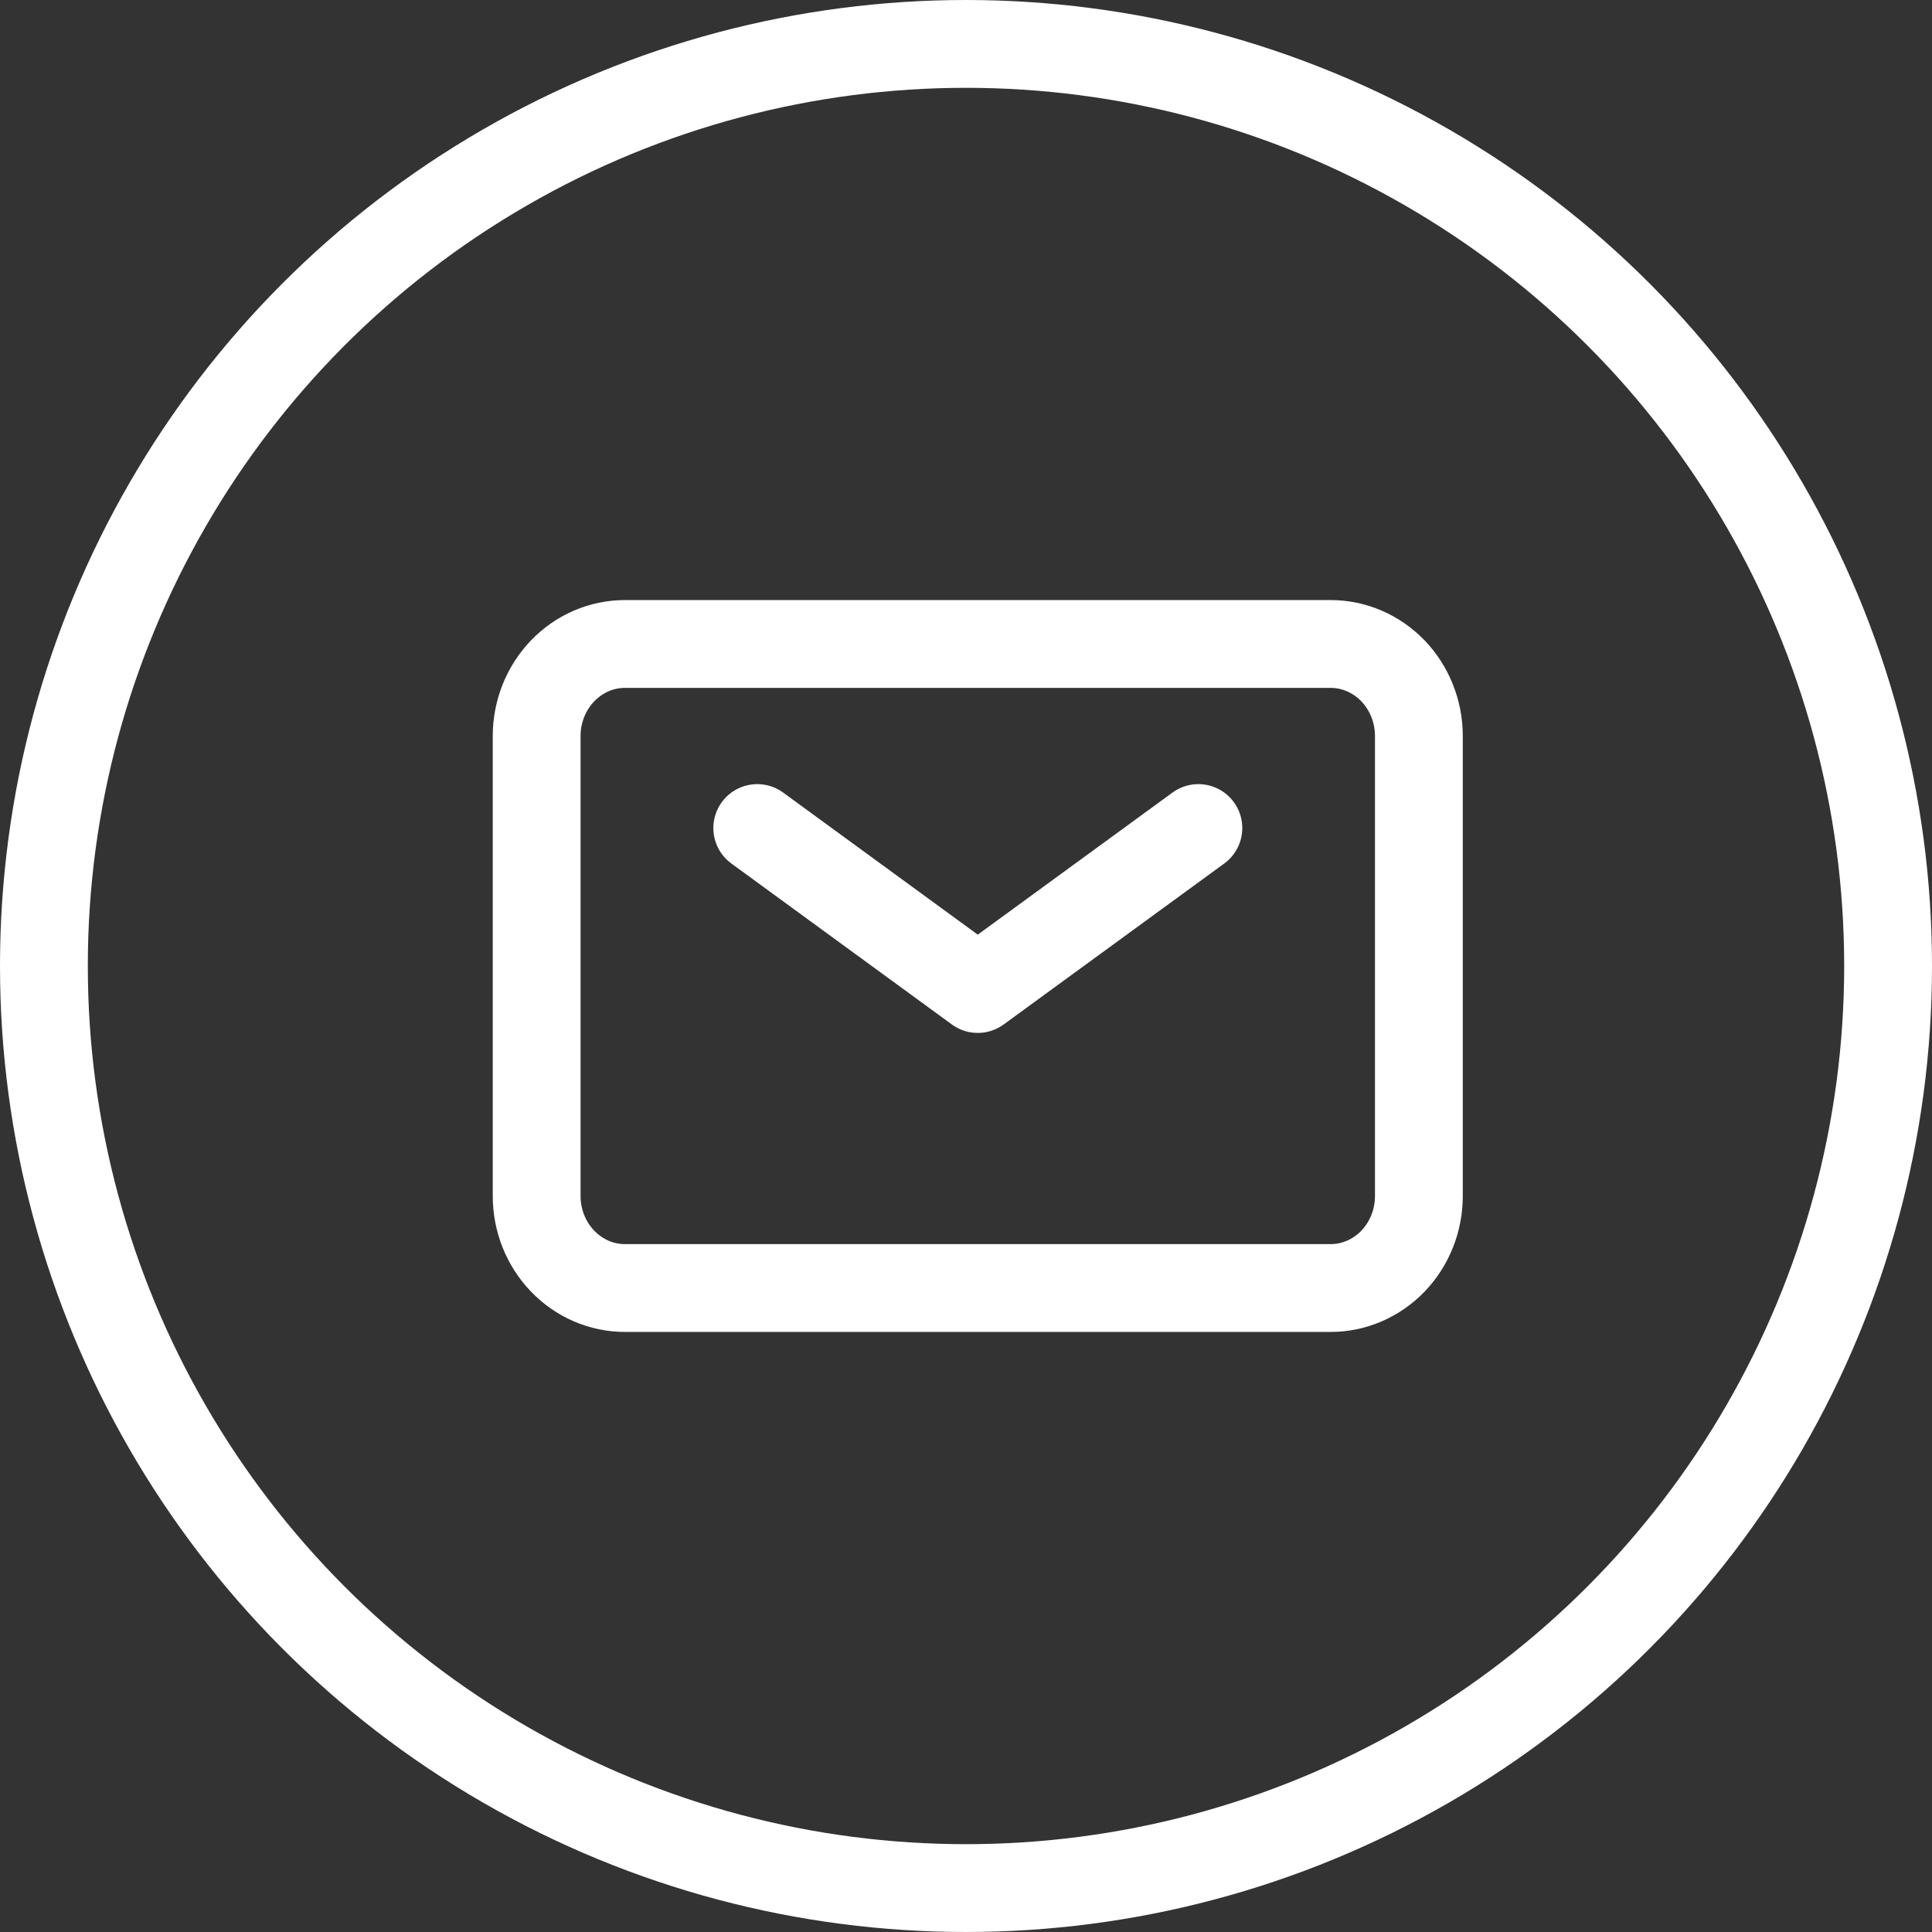 <?xml version="1.0" encoding="UTF-8"?> <svg xmlns="http://www.w3.org/2000/svg" width="22" height="22" viewBox="0 0 22 22" fill="none"><rect x="0" y="0" width="22" height="22" fill="#333333" stroke="none"/><circle cx="11" cy="11" r="10.5" stroke="white"></circle><path d="M8.623 9.429L11.134 11.262L13.646 9.429" stroke="white" stroke-linecap="round" stroke-linejoin="round"></path><path d="M6.111 13.619V8.381C6.111 8.103 6.217 7.837 6.406 7.64C6.594 7.444 6.849 7.333 7.116 7.333H15.152C15.419 7.333 15.674 7.444 15.863 7.64C16.051 7.837 16.157 8.103 16.157 8.381V13.619C16.157 13.897 16.051 14.164 15.863 14.36C15.674 14.556 15.419 14.667 15.152 14.667H7.116C6.849 14.667 6.594 14.556 6.406 14.36C6.217 14.164 6.111 13.897 6.111 13.619Z" stroke="white"></path></svg> 